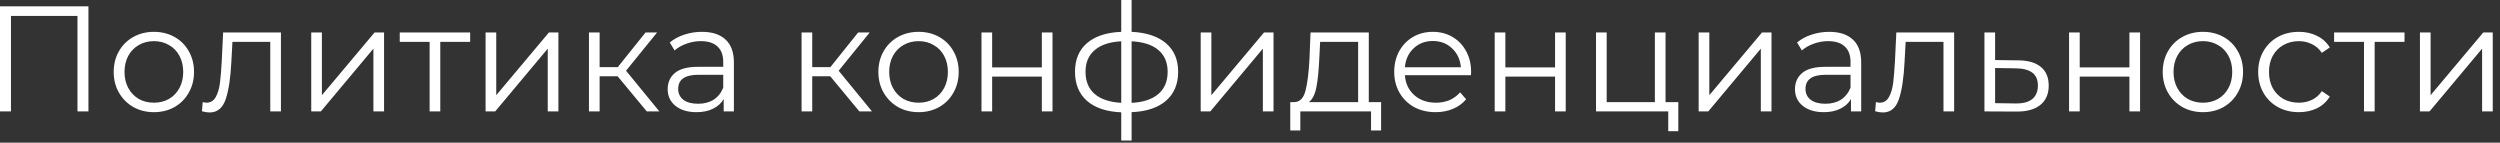 <?xml version="1.0" encoding="UTF-8"?> <svg xmlns="http://www.w3.org/2000/svg" width="333" height="19" viewBox="0 0 333 19" fill="none"><rect x="0" y="0" width="333" height="19" fill="#333333" stroke="none"/><path d="M11.78 0.84V14.84H10.32V2.12H1.46V14.84H1.48118e-05V0.84H11.78ZM20.504 14.94C19.491 14.94 18.577 14.713 17.764 14.26C16.951 13.793 16.311 13.153 15.844 12.34C15.377 11.527 15.144 10.607 15.144 9.58C15.144 8.553 15.377 7.633 15.844 6.82C16.311 6.007 16.951 5.373 17.764 4.92C18.577 4.467 19.491 4.24 20.504 4.24C21.517 4.24 22.431 4.467 23.244 4.92C24.057 5.373 24.691 6.007 25.144 6.82C25.611 7.633 25.844 8.553 25.844 9.58C25.844 10.607 25.611 11.527 25.144 12.34C24.691 13.153 24.057 13.793 23.244 14.26C22.431 14.713 21.517 14.94 20.504 14.94ZM20.504 13.68C21.251 13.68 21.917 13.513 22.504 13.18C23.104 12.833 23.571 12.347 23.904 11.72C24.237 11.093 24.404 10.38 24.404 9.58C24.404 8.78 24.237 8.067 23.904 7.44C23.571 6.813 23.104 6.333 22.504 6C21.917 5.653 21.251 5.48 20.504 5.48C19.757 5.48 19.084 5.653 18.484 6C17.897 6.333 17.431 6.813 17.084 7.44C16.751 8.067 16.584 8.78 16.584 9.58C16.584 10.38 16.751 11.093 17.084 11.72C17.431 12.347 17.897 12.833 18.484 13.18C19.084 13.513 19.757 13.68 20.504 13.68ZM37.42 4.32V14.84H36V5.58H30.96L30.82 8.18C30.713 10.367 30.46 12.046 30.06 13.22C29.66 14.393 28.947 14.98 27.92 14.98C27.64 14.98 27.3 14.927 26.9 14.82L27 13.6C27.24 13.653 27.407 13.68 27.5 13.68C28.047 13.68 28.46 13.427 28.74 12.92C29.02 12.413 29.207 11.787 29.3 11.04C29.393 10.293 29.474 9.307 29.54 8.08L29.72 4.32H37.42ZM41.457 4.32H42.877V12.68L49.897 4.32H51.157V14.84H49.737V6.48L42.737 14.84H41.457V4.32ZM62.626 5.58H58.646V14.84H57.226V5.58H53.246V4.32H62.626V5.58ZM64.68 4.32H66.1V12.68L73.12 4.32H74.379V14.84H72.96V6.48L65.96 14.84H64.68V4.32ZM82.269 10.16H79.869V14.84H78.449V4.32H79.869V8.94H82.289L85.989 4.32H87.529L83.389 9.42L87.829 14.84H86.149L82.269 10.16ZM93.495 4.24C94.868 4.24 95.921 4.587 96.655 5.28C97.388 5.96 97.755 6.973 97.755 8.32V14.84H96.395V13.2C96.075 13.746 95.602 14.173 94.975 14.48C94.362 14.787 93.628 14.94 92.775 14.94C91.602 14.94 90.668 14.66 89.975 14.1C89.281 13.54 88.935 12.8 88.935 11.88C88.935 10.986 89.255 10.267 89.895 9.72C90.548 9.173 91.582 8.9 92.995 8.9H96.335V8.26C96.335 7.353 96.082 6.667 95.575 6.2C95.068 5.72 94.328 5.48 93.355 5.48C92.688 5.48 92.048 5.593 91.435 5.82C90.822 6.033 90.295 6.333 89.855 6.72L89.215 5.66C89.748 5.207 90.388 4.86 91.135 4.62C91.882 4.367 92.668 4.24 93.495 4.24ZM92.995 13.82C93.795 13.82 94.481 13.64 95.055 13.28C95.628 12.906 96.055 12.373 96.335 11.68V9.96H93.035C91.235 9.96 90.335 10.586 90.335 11.84C90.335 12.453 90.568 12.94 91.035 13.3C91.501 13.646 92.155 13.82 92.995 13.82ZM110.589 10.16H108.189V14.84H106.769V4.32H108.189V8.94H110.609L114.309 4.32H115.849L111.709 9.42L116.149 14.84H114.469L110.589 10.16ZM122.359 14.94C121.346 14.94 120.433 14.713 119.619 14.26C118.806 13.793 118.166 13.153 117.699 12.34C117.233 11.527 116.999 10.607 116.999 9.58C116.999 8.553 117.233 7.633 117.699 6.82C118.166 6.007 118.806 5.373 119.619 4.92C120.433 4.467 121.346 4.24 122.359 4.24C123.373 4.24 124.286 4.467 125.099 4.92C125.913 5.373 126.546 6.007 126.999 6.82C127.466 7.633 127.699 8.553 127.699 9.58C127.699 10.607 127.466 11.527 126.999 12.34C126.546 13.153 125.913 13.793 125.099 14.26C124.286 14.713 123.373 14.94 122.359 14.94ZM122.359 13.68C123.106 13.68 123.773 13.513 124.359 13.18C124.959 12.833 125.426 12.347 125.759 11.72C126.093 11.093 126.259 10.38 126.259 9.58C126.259 8.78 126.093 8.067 125.759 7.44C125.426 6.813 124.959 6.333 124.359 6C123.773 5.653 123.106 5.48 122.359 5.48C121.613 5.48 120.939 5.653 120.339 6C119.753 6.333 119.286 6.813 118.939 7.44C118.606 8.067 118.439 8.78 118.439 9.58C118.439 10.38 118.606 11.093 118.939 11.72C119.286 12.347 119.753 12.833 120.339 13.18C120.939 13.513 121.613 13.68 122.359 13.68ZM130.734 4.32H132.154V8.98H138.774V4.32H140.194V14.84H138.774V10.2H132.154V14.84H130.734V4.32ZM156.93 9.56C156.93 11.2 156.39 12.486 155.31 13.42C154.23 14.353 152.704 14.86 150.73 14.94V18.72H149.35V14.96C147.39 14.88 145.87 14.373 144.79 13.44C143.724 12.493 143.19 11.2 143.19 9.56C143.19 7.933 143.724 6.66 144.79 5.74C145.87 4.82 147.39 4.32 149.35 4.24V-0H150.73V4.24C152.704 4.333 154.23 4.84 155.31 5.76C156.39 6.68 156.93 7.947 156.93 9.56ZM144.59 9.56C144.59 10.813 144.99 11.793 145.79 12.5C146.604 13.207 147.79 13.607 149.35 13.7V5.5C147.804 5.58 146.624 5.973 145.81 6.68C144.997 7.373 144.59 8.333 144.59 9.56ZM150.73 13.7C152.29 13.62 153.477 13.226 154.29 12.52C155.117 11.813 155.53 10.826 155.53 9.56C155.53 8.32 155.117 7.353 154.29 6.66C153.477 5.967 152.29 5.58 150.73 5.5V13.7ZM159.933 4.32H161.353V12.68L168.373 4.32H169.633V14.84H168.213V6.48L161.213 14.84H159.933V4.32ZM183.963 13.6V17.38H182.623V14.84H173.203V17.38H171.863V13.6H172.463C173.17 13.56 173.65 13.04 173.903 12.04C174.156 11.04 174.33 9.64 174.423 7.84L174.563 4.32H182.323V13.6H183.963ZM175.723 7.92C175.656 9.413 175.53 10.646 175.343 11.62C175.156 12.58 174.823 13.24 174.343 13.6H180.903V5.58H175.843L175.723 7.92ZM195.93 10.02H187.13C187.21 11.113 187.63 12 188.39 12.68C189.15 13.347 190.11 13.68 191.27 13.68C191.924 13.68 192.524 13.566 193.07 13.34C193.617 13.1 194.09 12.753 194.49 12.3L195.29 13.22C194.824 13.78 194.237 14.207 193.53 14.5C192.837 14.793 192.07 14.94 191.23 14.94C190.15 14.94 189.19 14.713 188.35 14.26C187.524 13.793 186.877 13.153 186.41 12.34C185.944 11.527 185.71 10.607 185.71 9.58C185.71 8.553 185.93 7.633 186.37 6.82C186.824 6.007 187.437 5.373 188.21 4.92C188.997 4.467 189.877 4.24 190.85 4.24C191.824 4.24 192.697 4.467 193.47 4.92C194.244 5.373 194.85 6.007 195.29 6.82C195.73 7.62 195.95 8.54 195.95 9.58L195.93 10.02ZM190.85 5.46C189.837 5.46 188.984 5.787 188.29 6.44C187.61 7.08 187.224 7.92 187.13 8.96H194.59C194.497 7.92 194.104 7.08 193.41 6.44C192.73 5.787 191.877 5.46 190.85 5.46ZM199.094 4.32H200.514V8.98H207.134V4.32H208.554V14.84H207.134V10.2H200.514V14.84H199.094V4.32ZM223.55 13.6V17.48H222.21V14.84H212.59V4.32H214.01V13.6H220.43V4.32H221.85V13.6H223.55ZM226.262 4.32H227.682V12.68L234.702 4.32H235.962V14.84H234.542V6.48L227.542 14.84H226.262V4.32ZM243.651 4.24C245.024 4.24 246.078 4.587 246.811 5.28C247.544 5.96 247.911 6.973 247.911 8.32V14.84H246.551V13.2C246.231 13.746 245.758 14.173 245.131 14.48C244.518 14.787 243.784 14.94 242.931 14.94C241.758 14.94 240.824 14.66 240.131 14.1C239.438 13.54 239.091 12.8 239.091 11.88C239.091 10.986 239.411 10.267 240.051 9.72C240.704 9.173 241.738 8.9 243.151 8.9H246.491V8.26C246.491 7.353 246.238 6.667 245.731 6.2C245.224 5.72 244.484 5.48 243.511 5.48C242.844 5.48 242.204 5.593 241.591 5.82C240.978 6.033 240.451 6.333 240.011 6.72L239.371 5.66C239.904 5.207 240.544 4.86 241.291 4.62C242.038 4.367 242.824 4.24 243.651 4.24ZM243.151 13.82C243.951 13.82 244.638 13.64 245.211 13.28C245.784 12.906 246.211 12.373 246.491 11.68V9.96H243.191C241.391 9.96 240.491 10.586 240.491 11.84C240.491 12.453 240.724 12.94 241.191 13.3C241.658 13.646 242.311 13.82 243.151 13.82ZM260.291 4.32V14.84H258.871V5.58H253.831L253.691 8.18C253.585 10.367 253.331 12.046 252.931 13.22C252.531 14.393 251.818 14.98 250.791 14.98C250.511 14.98 250.171 14.927 249.771 14.82L249.871 13.6C250.111 13.653 250.278 13.68 250.371 13.68C250.918 13.68 251.331 13.427 251.611 12.92C251.891 12.413 252.078 11.787 252.171 11.04C252.265 10.293 252.345 9.307 252.411 8.08L252.591 4.32H260.291ZM268.848 8.04C270.168 8.053 271.168 8.347 271.848 8.92C272.541 9.493 272.888 10.32 272.888 11.4C272.888 12.52 272.515 13.38 271.768 13.98C271.035 14.58 269.968 14.873 268.568 14.86L264.328 14.84V4.32H265.748V8L268.848 8.04ZM268.488 13.78C269.461 13.793 270.195 13.6 270.688 13.2C271.195 12.787 271.448 12.187 271.448 11.4C271.448 10.627 271.201 10.053 270.708 9.68C270.215 9.307 269.475 9.113 268.488 9.1L265.748 9.06V13.74L268.488 13.78ZM275.598 4.32H277.018V8.98H283.638V4.32H285.058V14.84H283.638V10.2H277.018V14.84H275.598V4.32ZM293.434 14.94C292.42 14.94 291.507 14.713 290.694 14.26C289.88 13.793 289.24 13.153 288.774 12.34C288.307 11.527 288.074 10.607 288.074 9.58C288.074 8.553 288.307 7.633 288.774 6.82C289.24 6.007 289.88 5.373 290.694 4.92C291.507 4.467 292.42 4.24 293.434 4.24C294.447 4.24 295.36 4.467 296.174 4.92C296.987 5.373 297.62 6.007 298.074 6.82C298.54 7.633 298.774 8.553 298.774 9.58C298.774 10.607 298.54 11.527 298.074 12.34C297.62 13.153 296.987 13.793 296.174 14.26C295.36 14.713 294.447 14.94 293.434 14.94ZM293.434 13.68C294.18 13.68 294.847 13.513 295.434 13.18C296.034 12.833 296.5 12.347 296.834 11.72C297.167 11.093 297.334 10.38 297.334 9.58C297.334 8.78 297.167 8.067 296.834 7.44C296.5 6.813 296.034 6.333 295.434 6C294.847 5.653 294.18 5.48 293.434 5.48C292.687 5.48 292.014 5.653 291.414 6C290.827 6.333 290.36 6.813 290.014 7.44C289.68 8.067 289.514 8.78 289.514 9.58C289.514 10.38 289.68 11.093 290.014 11.72C290.36 12.347 290.827 12.833 291.414 13.18C292.014 13.513 292.687 13.68 293.434 13.68ZM306.208 14.94C305.168 14.94 304.235 14.713 303.408 14.26C302.595 13.806 301.955 13.173 301.488 12.36C301.022 11.533 300.788 10.607 300.788 9.58C300.788 8.553 301.022 7.633 301.488 6.82C301.955 6.007 302.595 5.373 303.408 4.92C304.235 4.467 305.168 4.24 306.208 4.24C307.115 4.24 307.922 4.42 308.628 4.78C309.348 5.127 309.915 5.64 310.328 6.32L309.268 7.04C308.922 6.52 308.482 6.133 307.948 5.88C307.415 5.613 306.835 5.48 306.208 5.48C305.448 5.48 304.762 5.653 304.148 6C303.548 6.333 303.075 6.813 302.728 7.44C302.395 8.067 302.228 8.78 302.228 9.58C302.228 10.393 302.395 11.113 302.728 11.74C303.075 12.353 303.548 12.833 304.148 13.18C304.762 13.513 305.448 13.68 306.208 13.68C306.835 13.68 307.415 13.553 307.948 13.3C308.482 13.046 308.922 12.66 309.268 12.14L310.328 12.86C309.915 13.54 309.348 14.06 308.628 14.42C307.908 14.767 307.102 14.94 306.208 14.94ZM320.283 5.58H316.303V14.84H314.883V5.58H310.903V4.32H320.283V5.58ZM322.336 4.32H323.756V12.68L330.776 4.32H332.036V14.84H330.616V6.48L323.616 14.84H322.336V4.32Z" fill="white"></path></svg> 